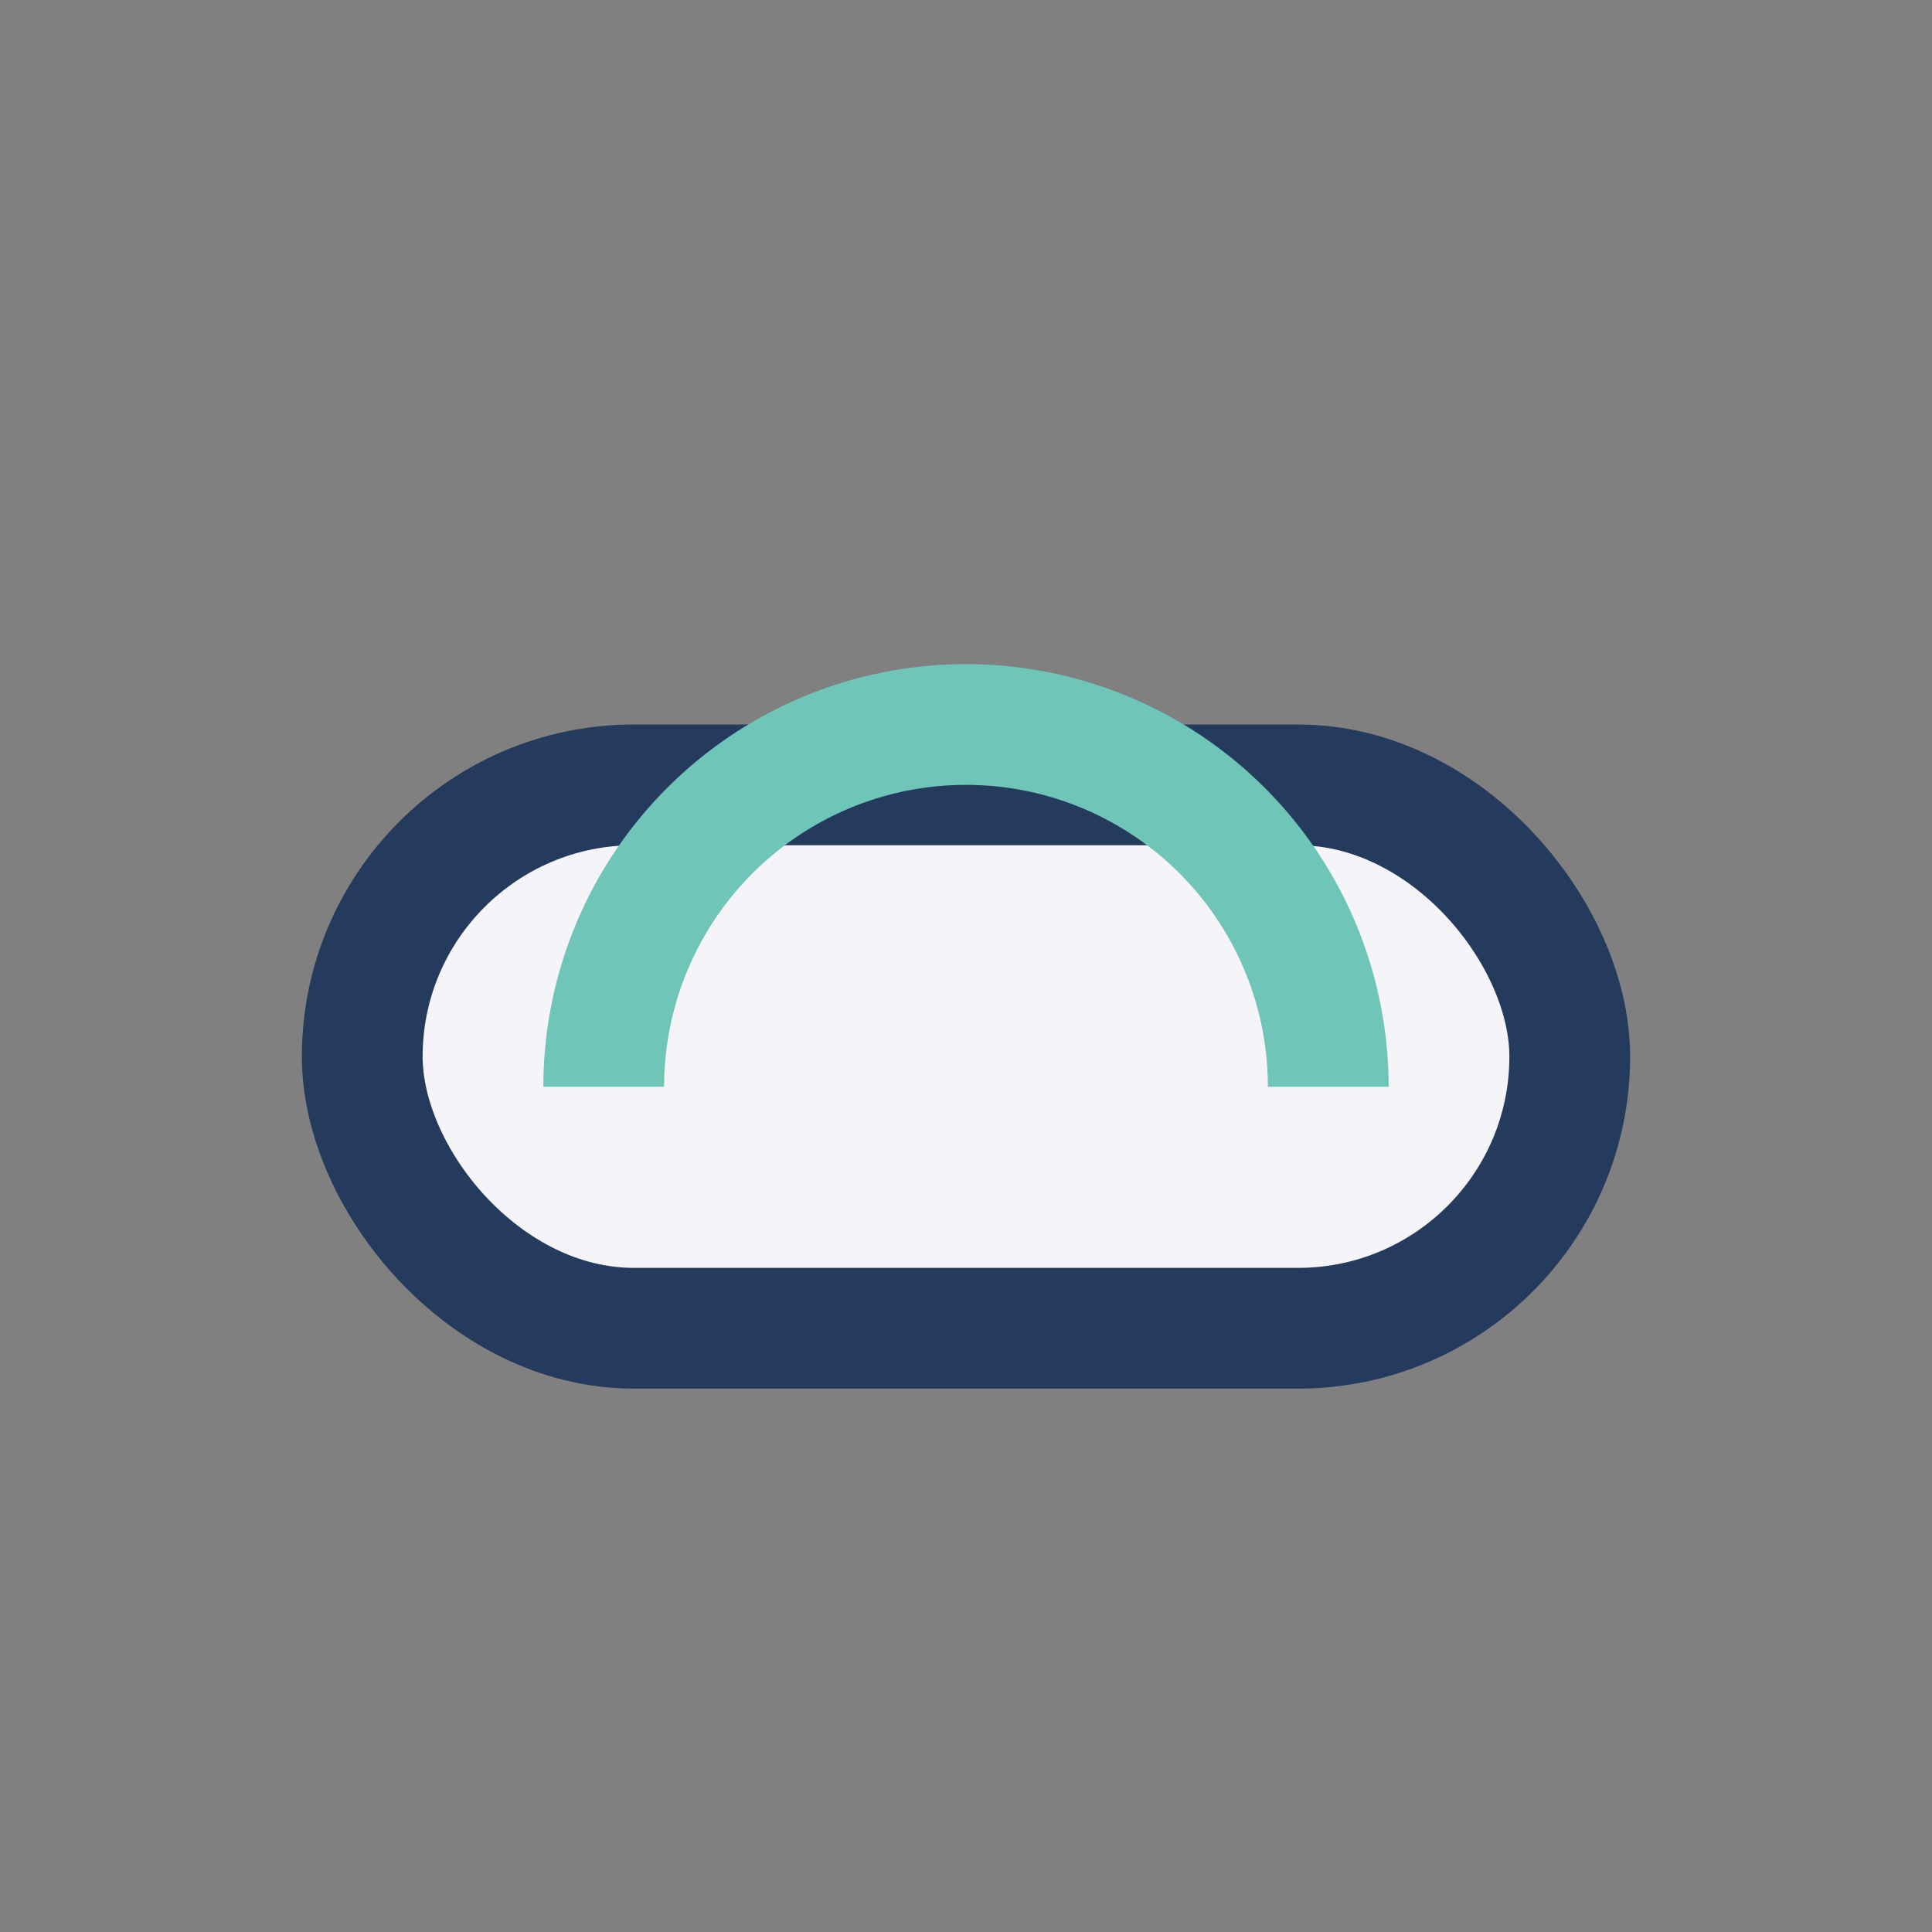 <?xml version="1.0" encoding="UTF-8"?>
<svg xmlns="http://www.w3.org/2000/svg" viewBox="0 0 32 32" width="32" height="32"><rect x="0" y="0" width="32" height="32" fill="#808080" stroke="none"/><rect x="6" y="13" width="20" height="9" rx="4.5" fill="#F4F4F9" stroke="#253B5D" stroke-width="2"/><path d="M10 18a6 6 0 0 1 12 0" stroke="#6EC5B8" stroke-width="2" fill="none"/></svg>